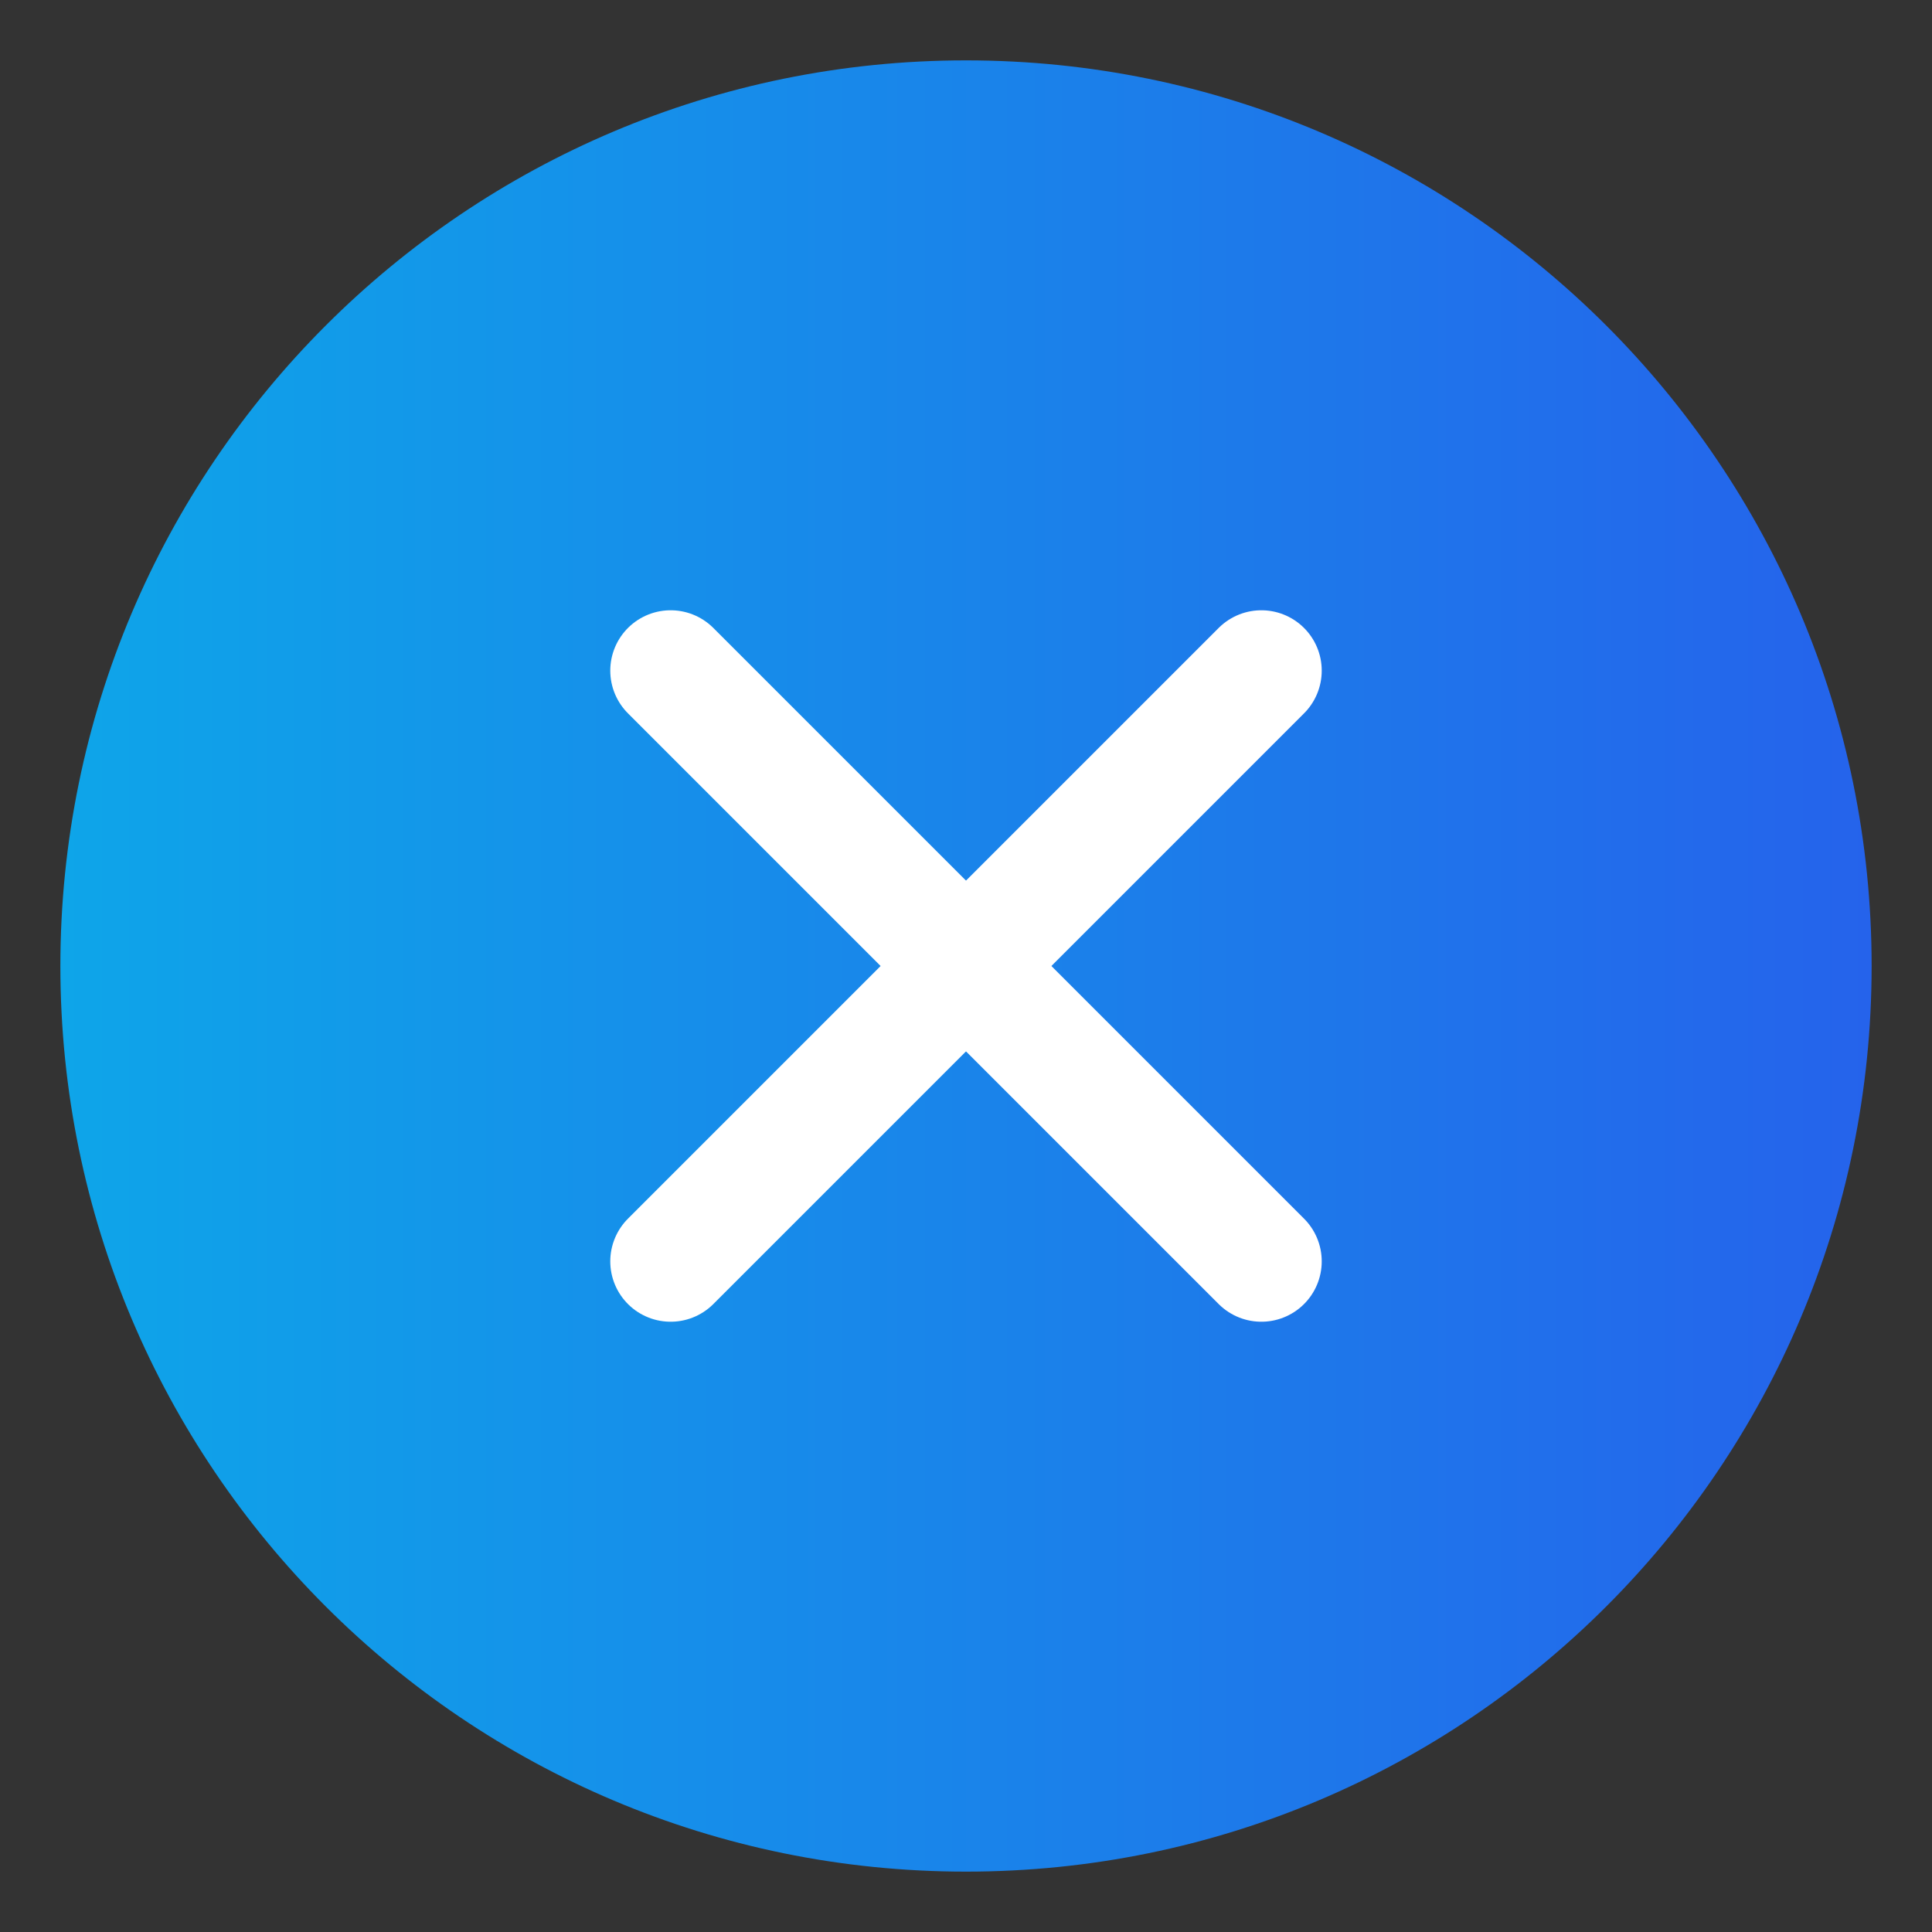
    <svg width="64" height="64" viewBox="0 0 64 64" fill="none" xmlns="http://www.w3.org/2000/svg">
<rect x="0" y="0" width="64" height="64" fill="#333333" stroke="none"/>
<path d="M32 2C15.432 2 2 15.432 2 32C2 48.568 15.432 62 32 62C48.568 62 62 48.568 62 32C62 15.432 48.568 2 32 2Z" fill="url(#paint0_linear_1_2)"/>
<path d="M22.216 22.216L41.784 41.784" stroke="white" stroke-width="4" stroke-linecap="round"/>
<path d="M41.784 22.216L22.216 41.784" stroke="white" stroke-width="4" stroke-linecap="round"/>
<defs>
<linearGradient id="paint0_linear_1_2" x1="2" y1="32" x2="62" y2="32" gradientUnits="userSpaceOnUse">
<stop stop-color="#0ea5e9"/>
<stop offset="1" stop-color="#2563eb"/>
</linearGradient>
</defs>
</svg>
  